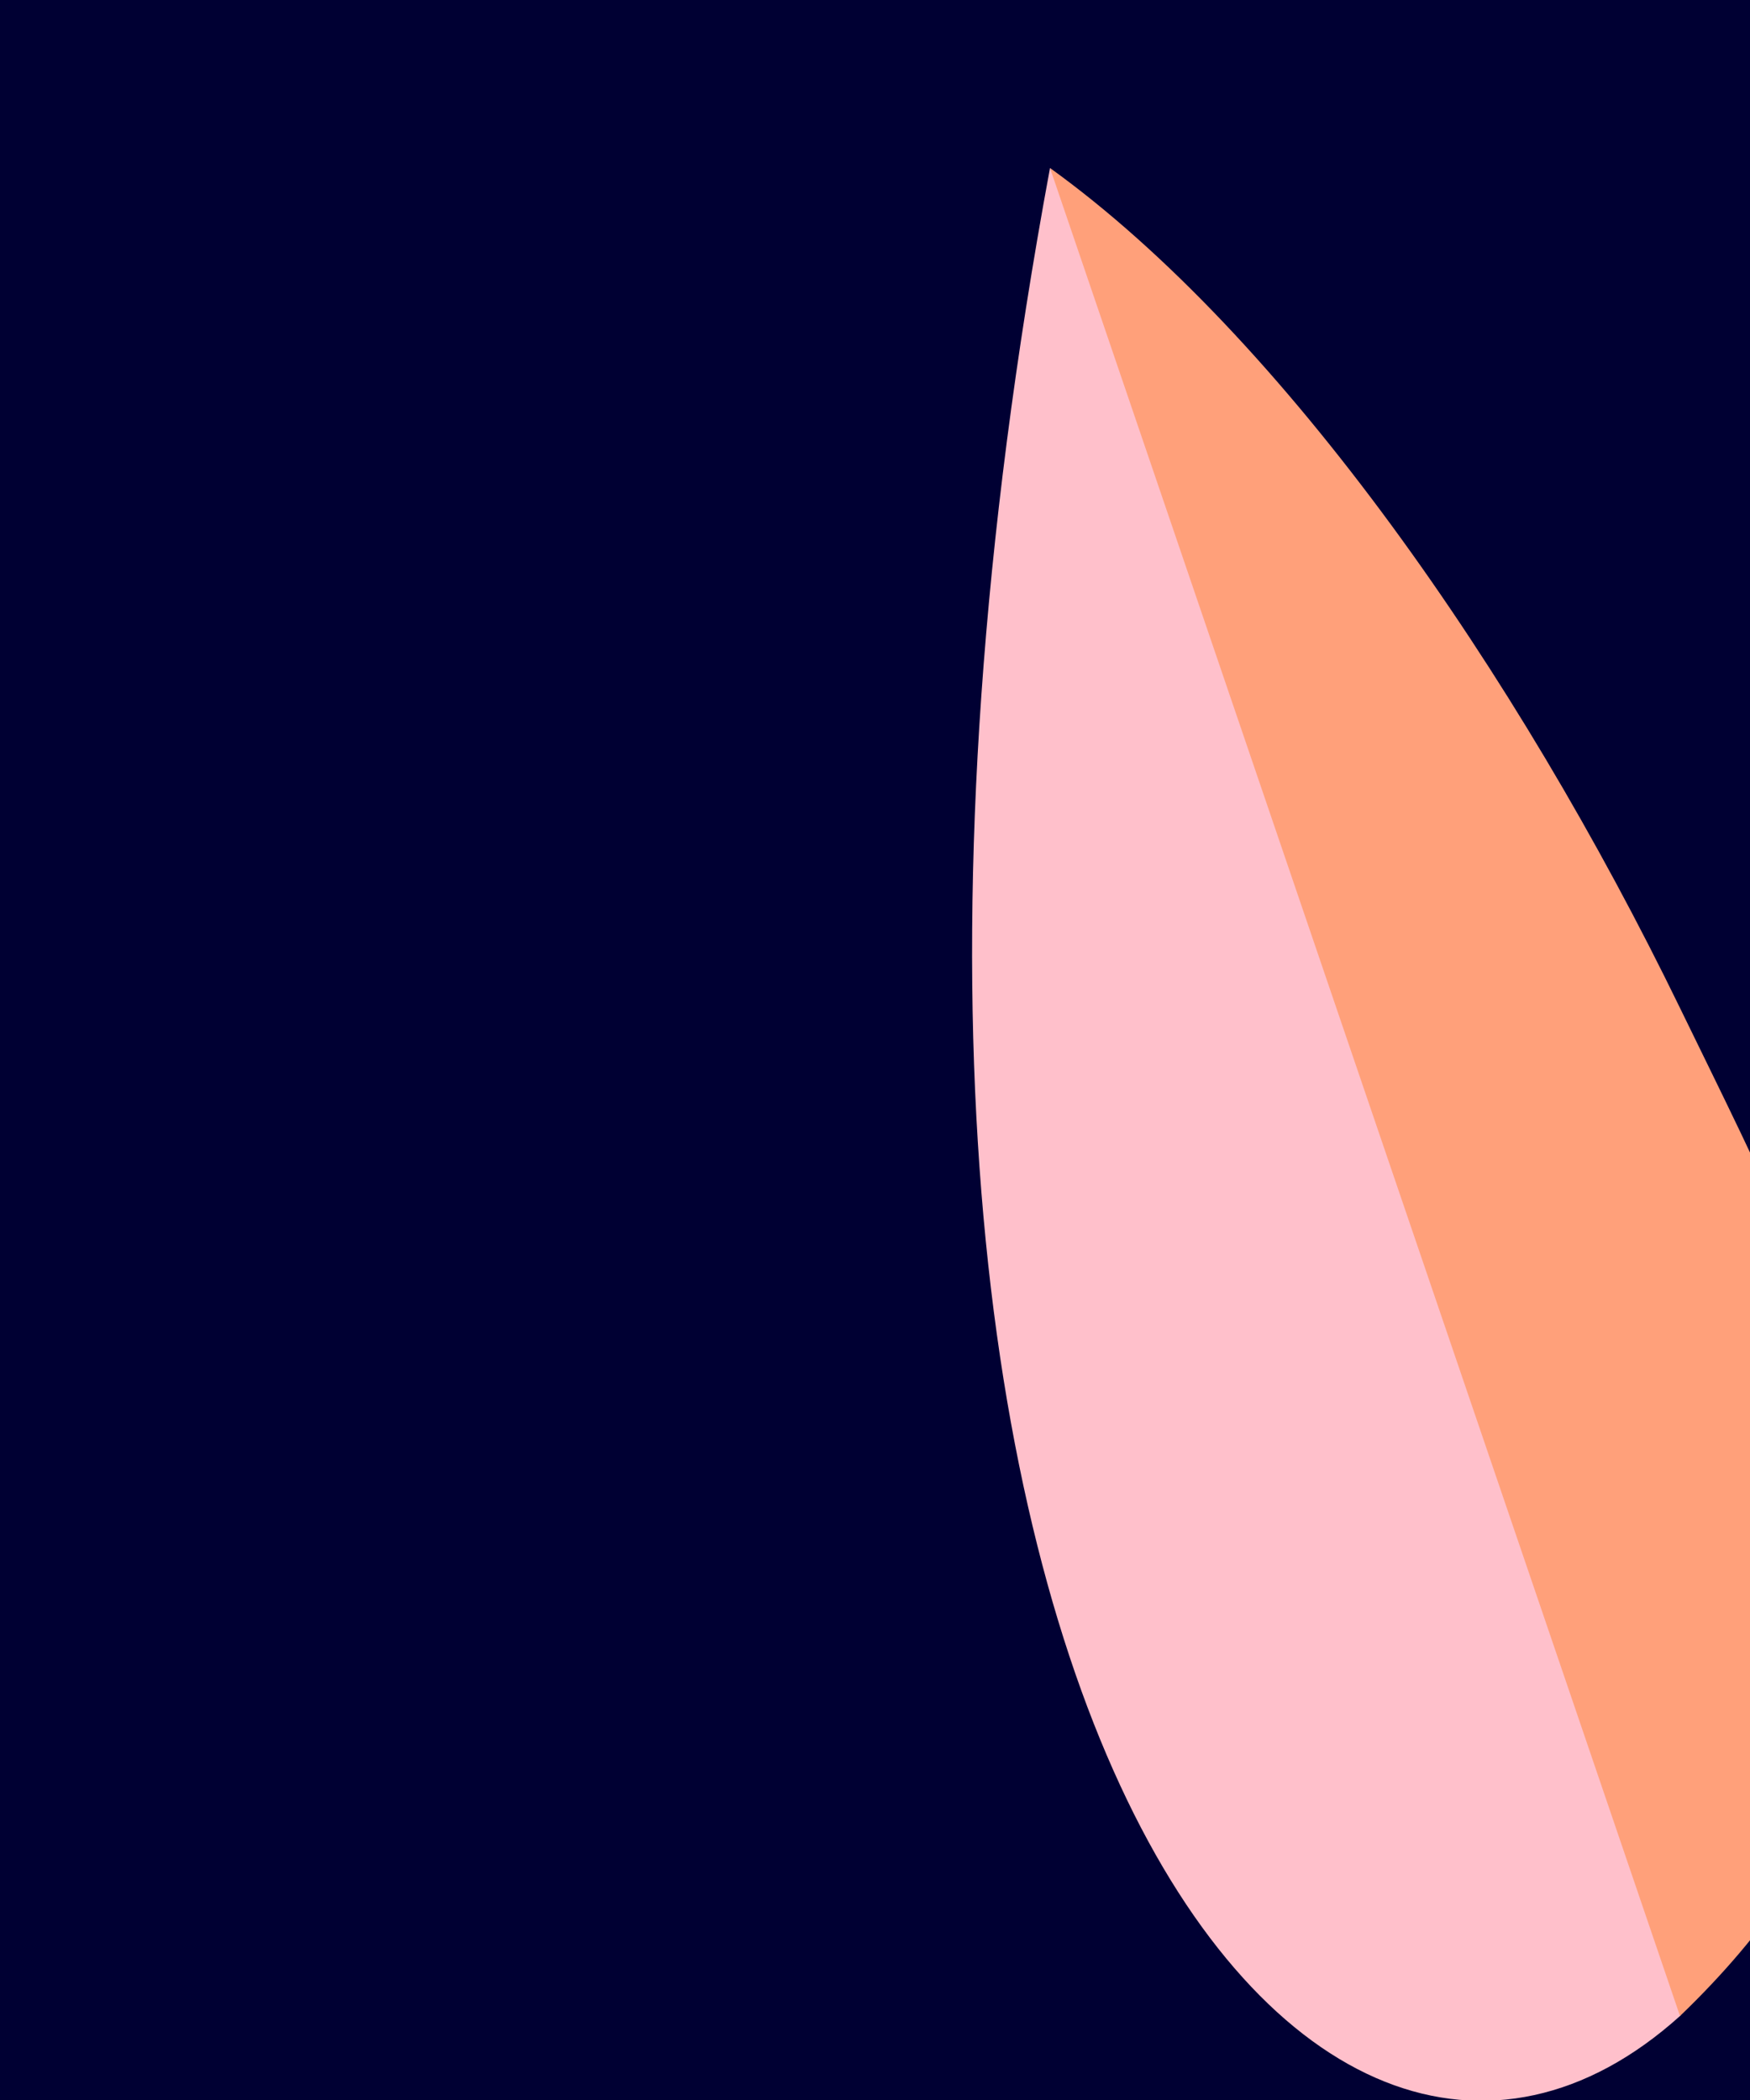 <svg width="625" height="750">  <rect x="0" y="0" width="100%" height="100%" fill="#000033" />  <path d="M375,60 C533.333,300 725,540 600,720 C466.667,840 275,600 375,60 Z" fill="#FFC0CB" />  <path d="M375,60 C458.333,120 541.667,240 600,360 C658.333,480 725,600 600,720 Z" fill="#FFA07A" /></svg>